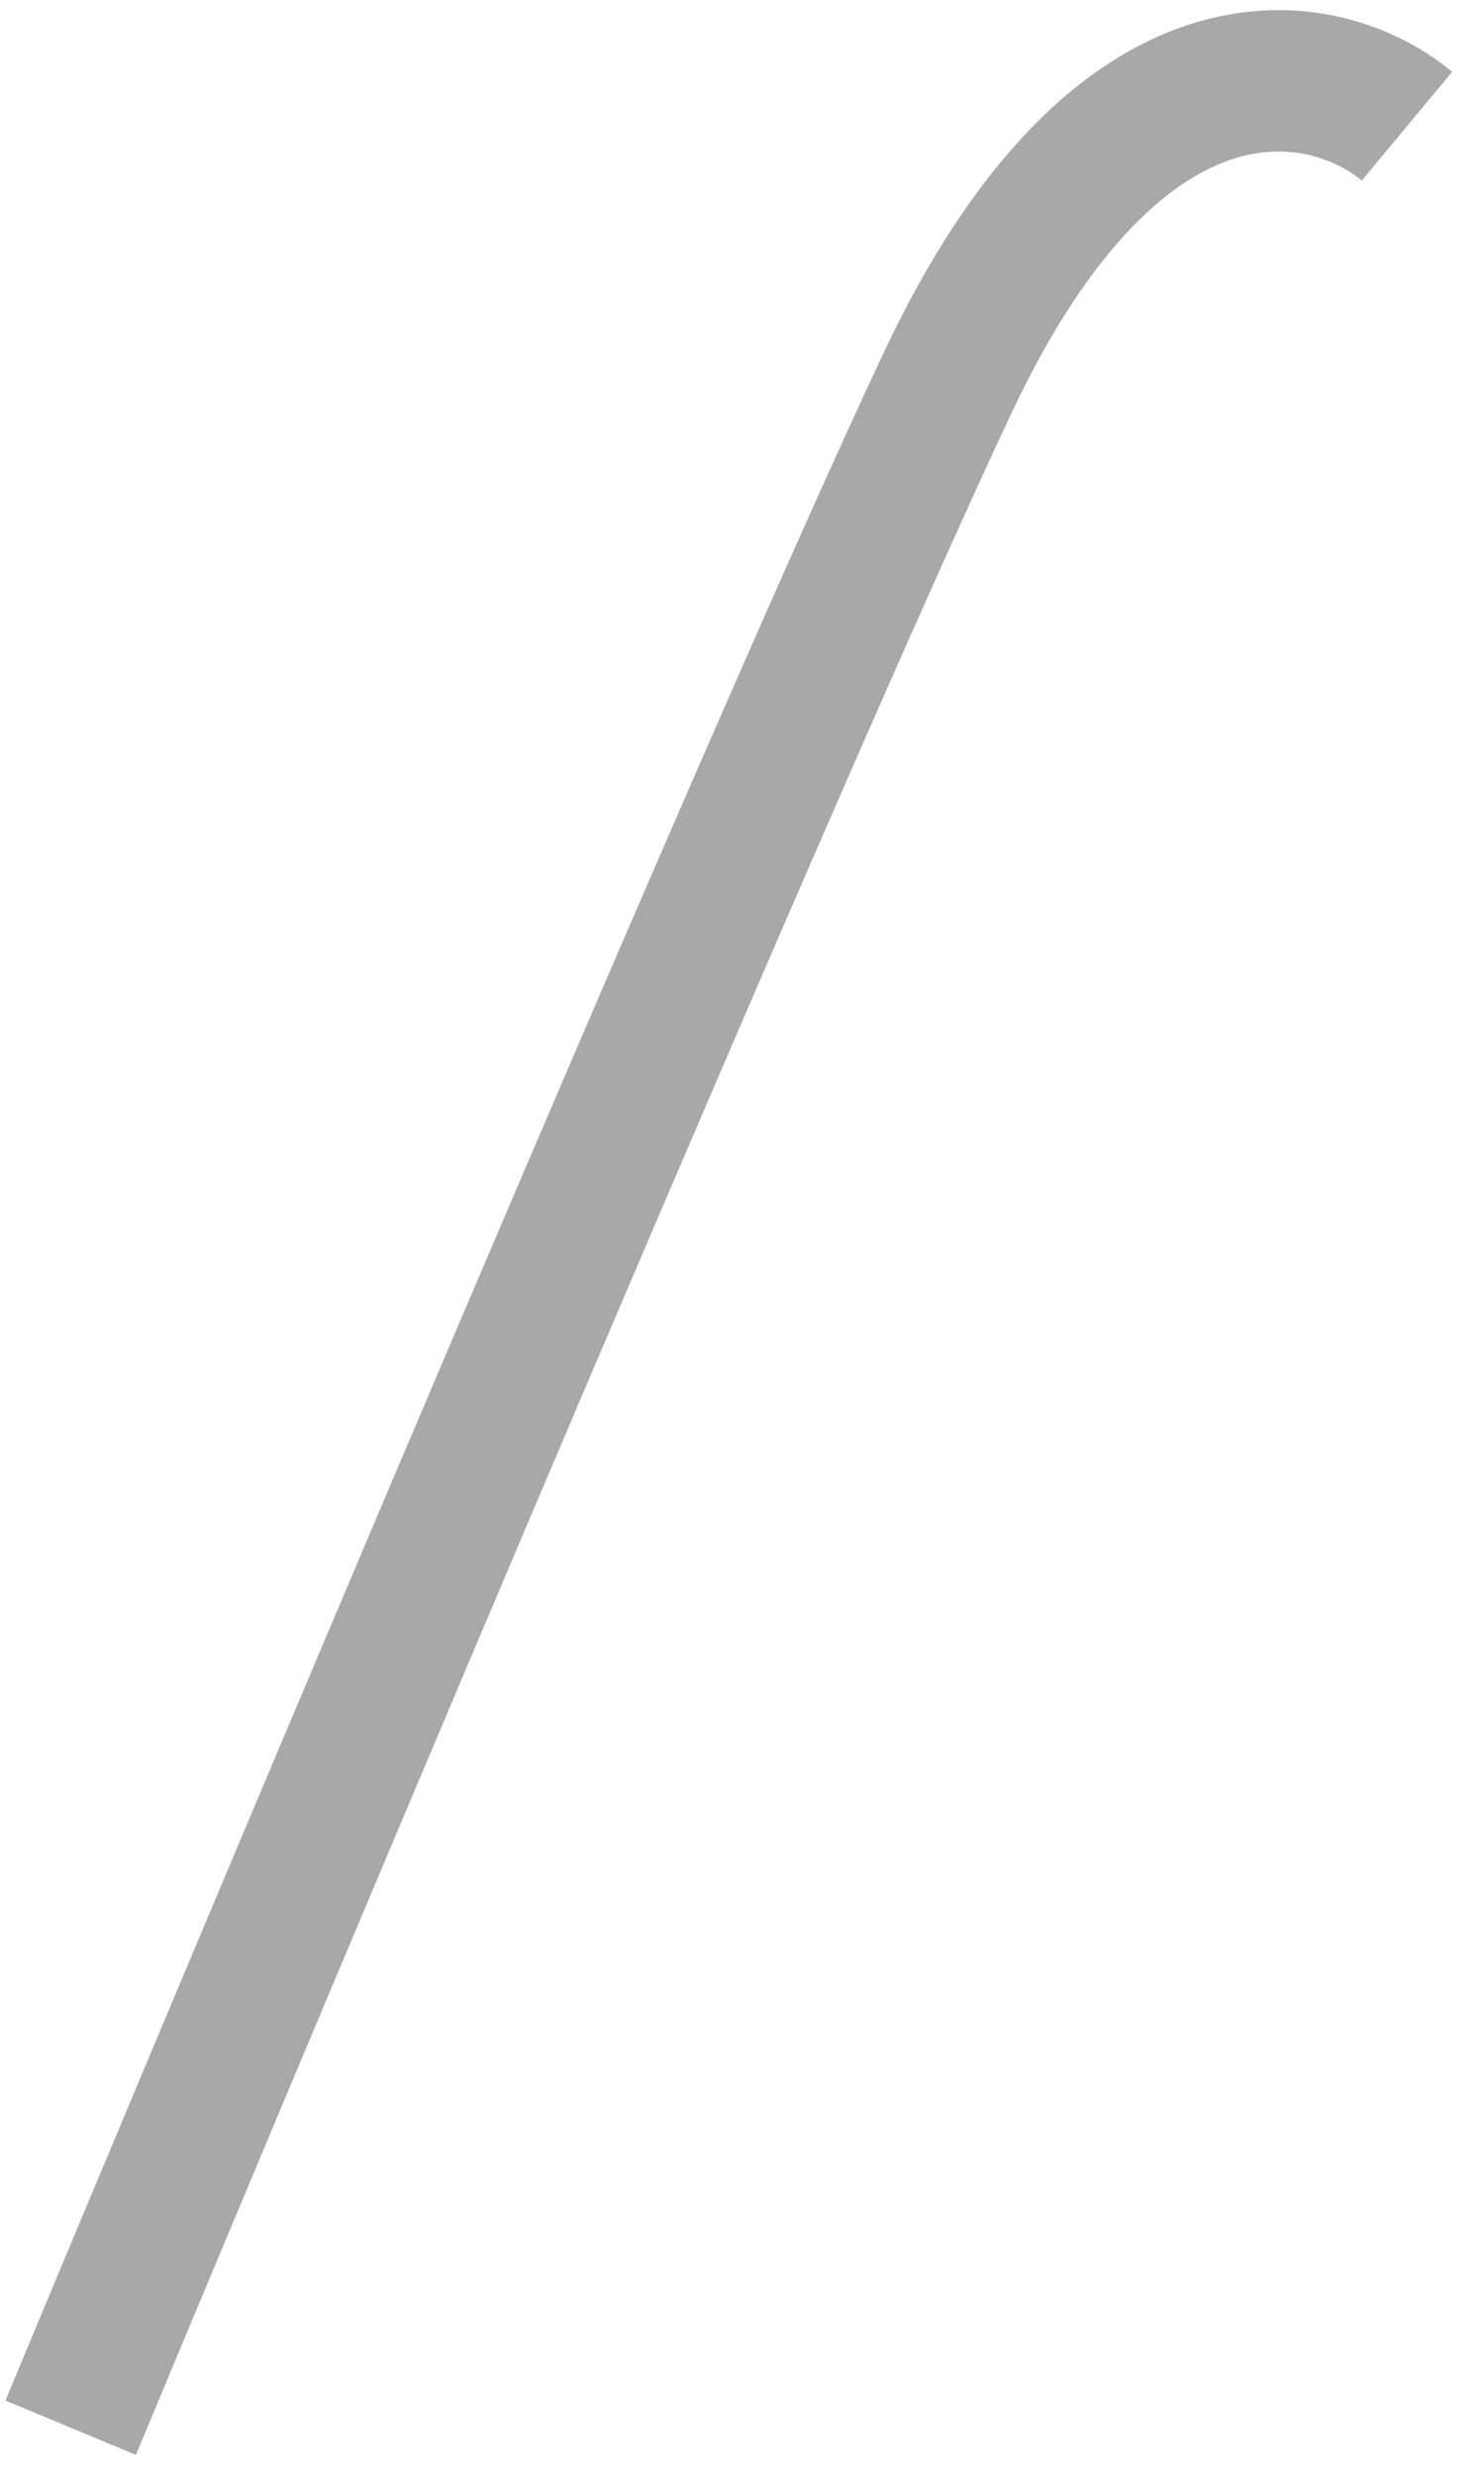 <svg width="21" height="35" viewBox="0 0 21 35" fill="none" xmlns="http://www.w3.org/2000/svg">
<path d="M19.91 1.785C18.764 0.832 15.86 0.222 13.416 5.401C10.972 10.581 4.12 26.848 1 34.334" stroke="#A8A8A8" stroke-width="2"/>
</svg>
